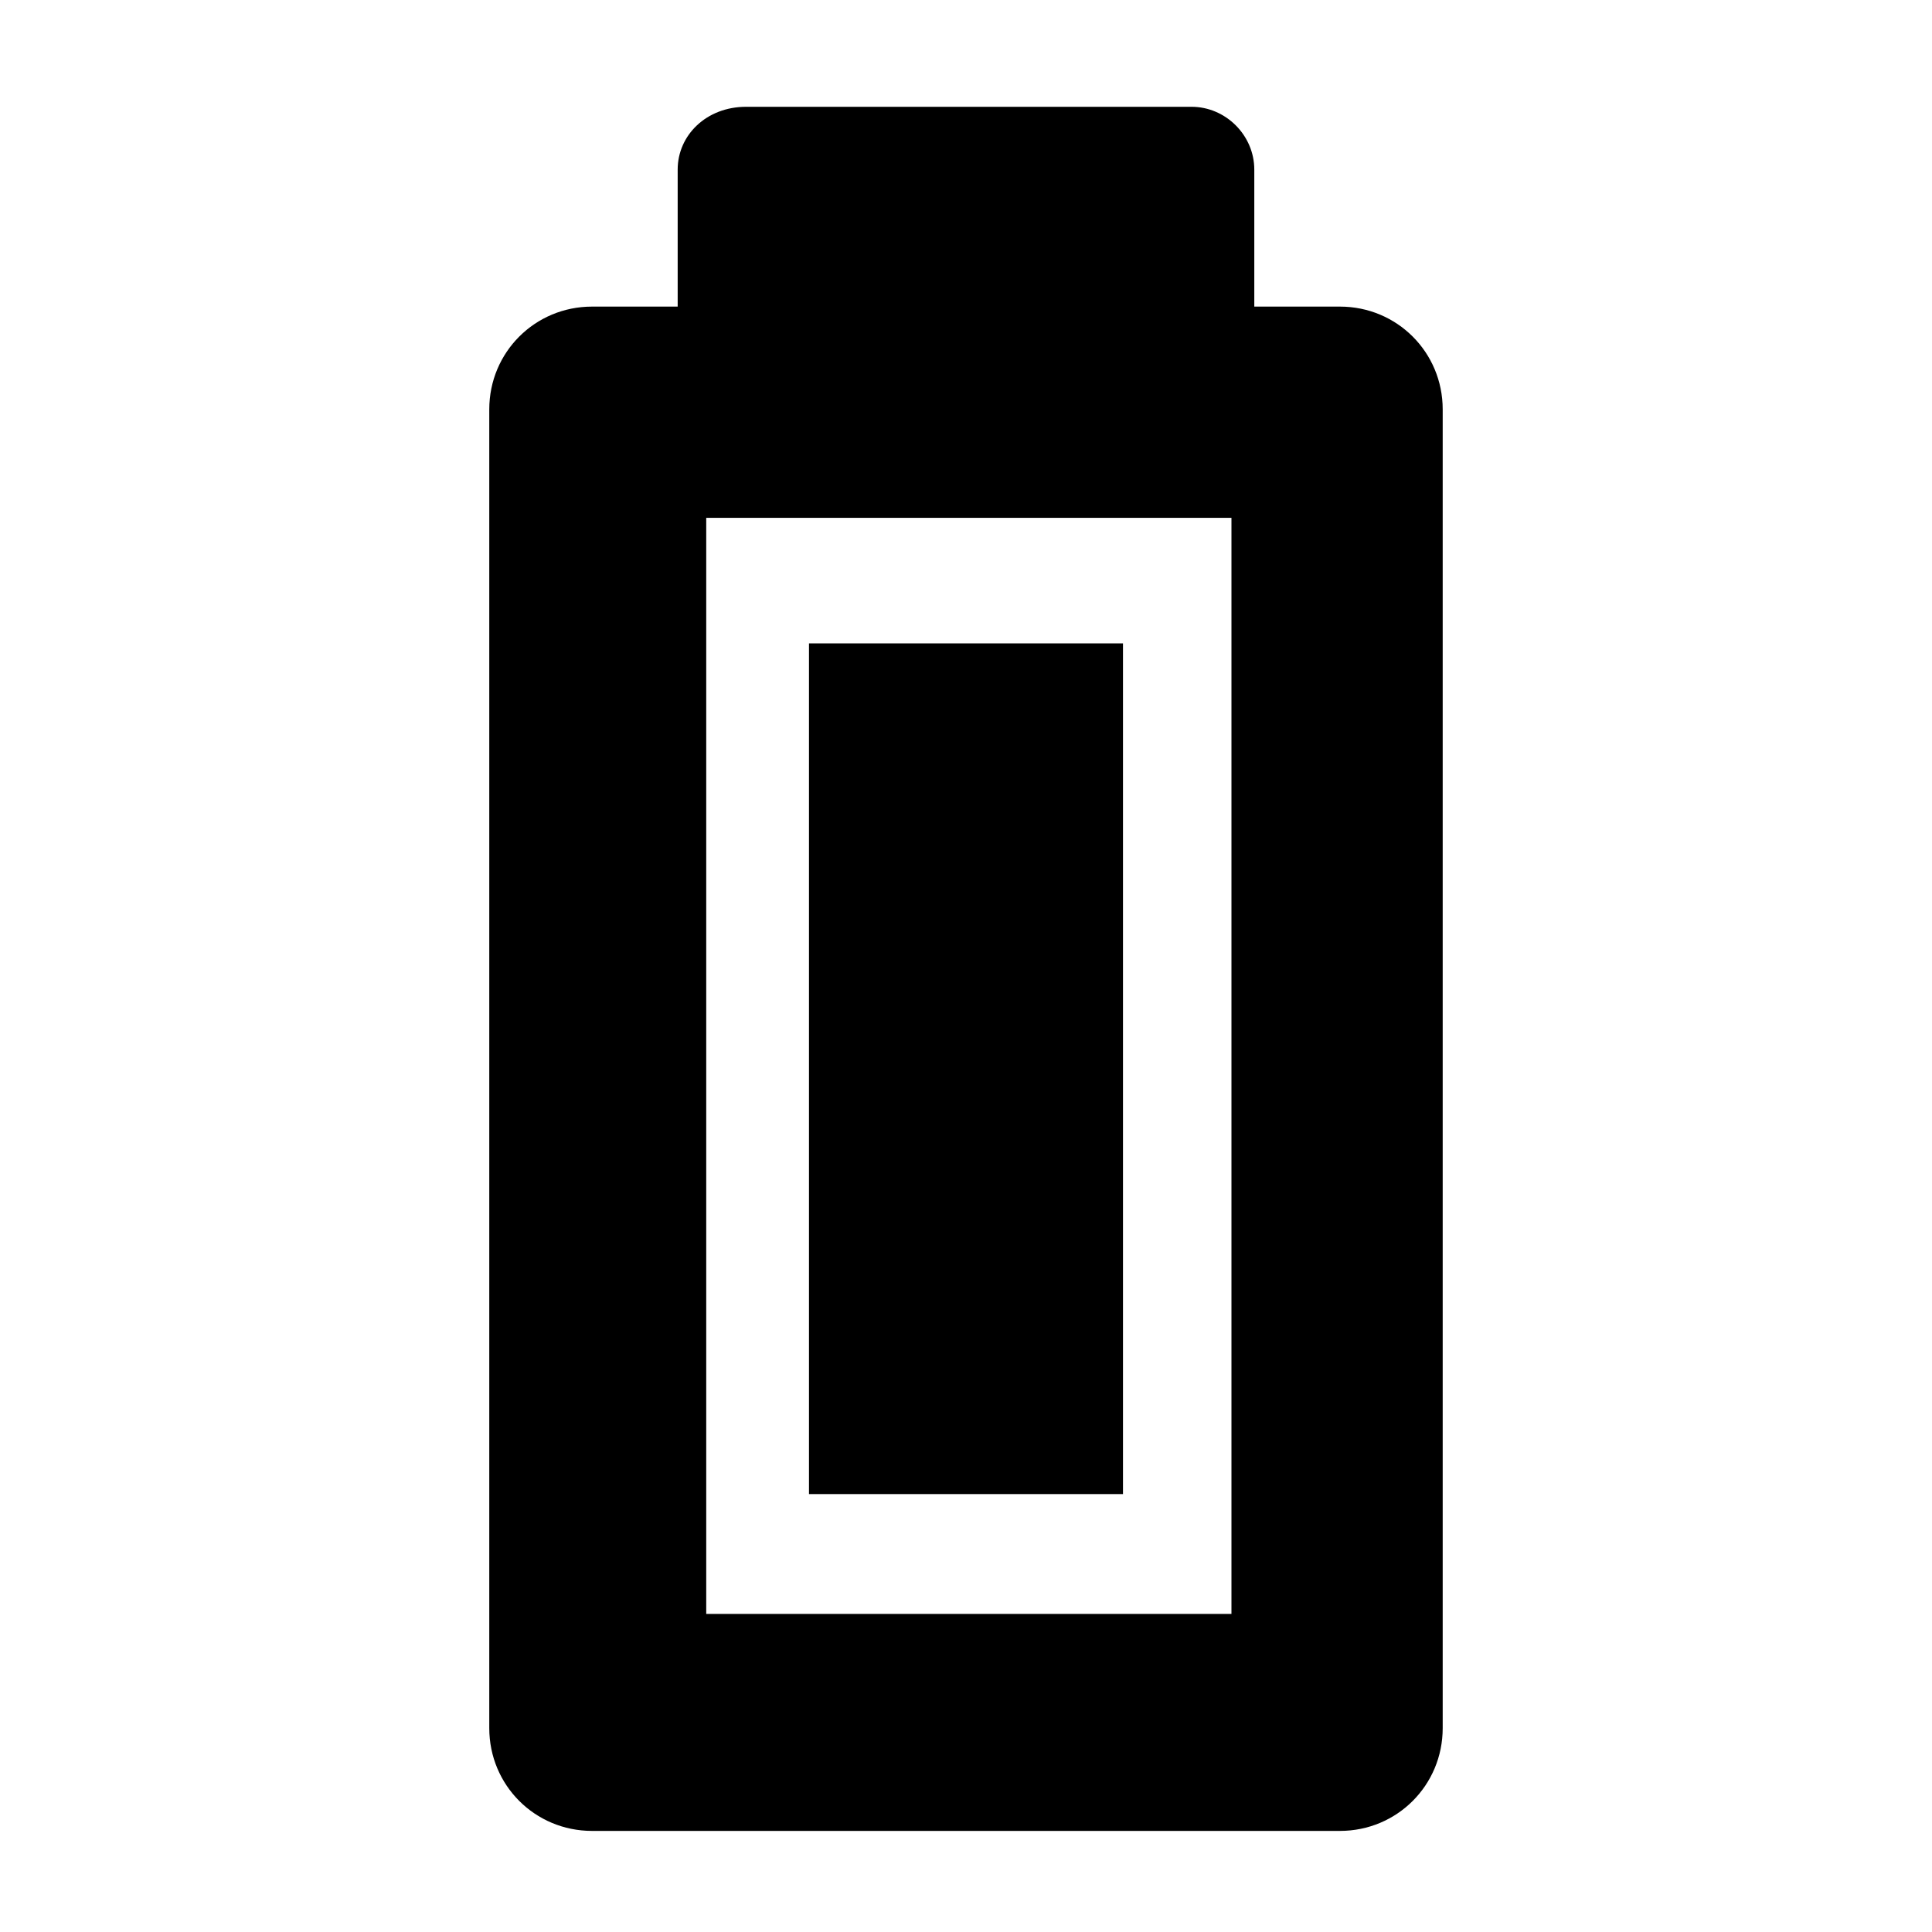 <?xml version="1.0" encoding="UTF-8"?>
<!-- The Best Svg Icon site in the world: iconSvg.co, Visit us! https://iconsvg.co -->
<svg fill="#000000" width="800px" height="800px" version="1.1" viewBox="144 144 512 512" xmlns="http://www.w3.org/2000/svg">
 <path d="m341.75 172.3h118.01c9.078 0 16.641 7.566 16.641 16.641v36.312h22.695c15.129 0 27.234 12.105 27.234 27.234v349.49c0 15.129-12.105 27.234-27.234 27.234h-198.2c-15.129 0-27.234-12.105-27.234-27.234v-349.49c0-15.129 12.105-27.234 27.234-27.234h22.695v-36.312c0-9.078 7.566-16.641 18.156-16.641zm16.641 142.21v225.43h83.211v-225.43zm-27.234-33.285v290.48h139.19v-290.48z" fill-rule="evenodd"/>
</svg>